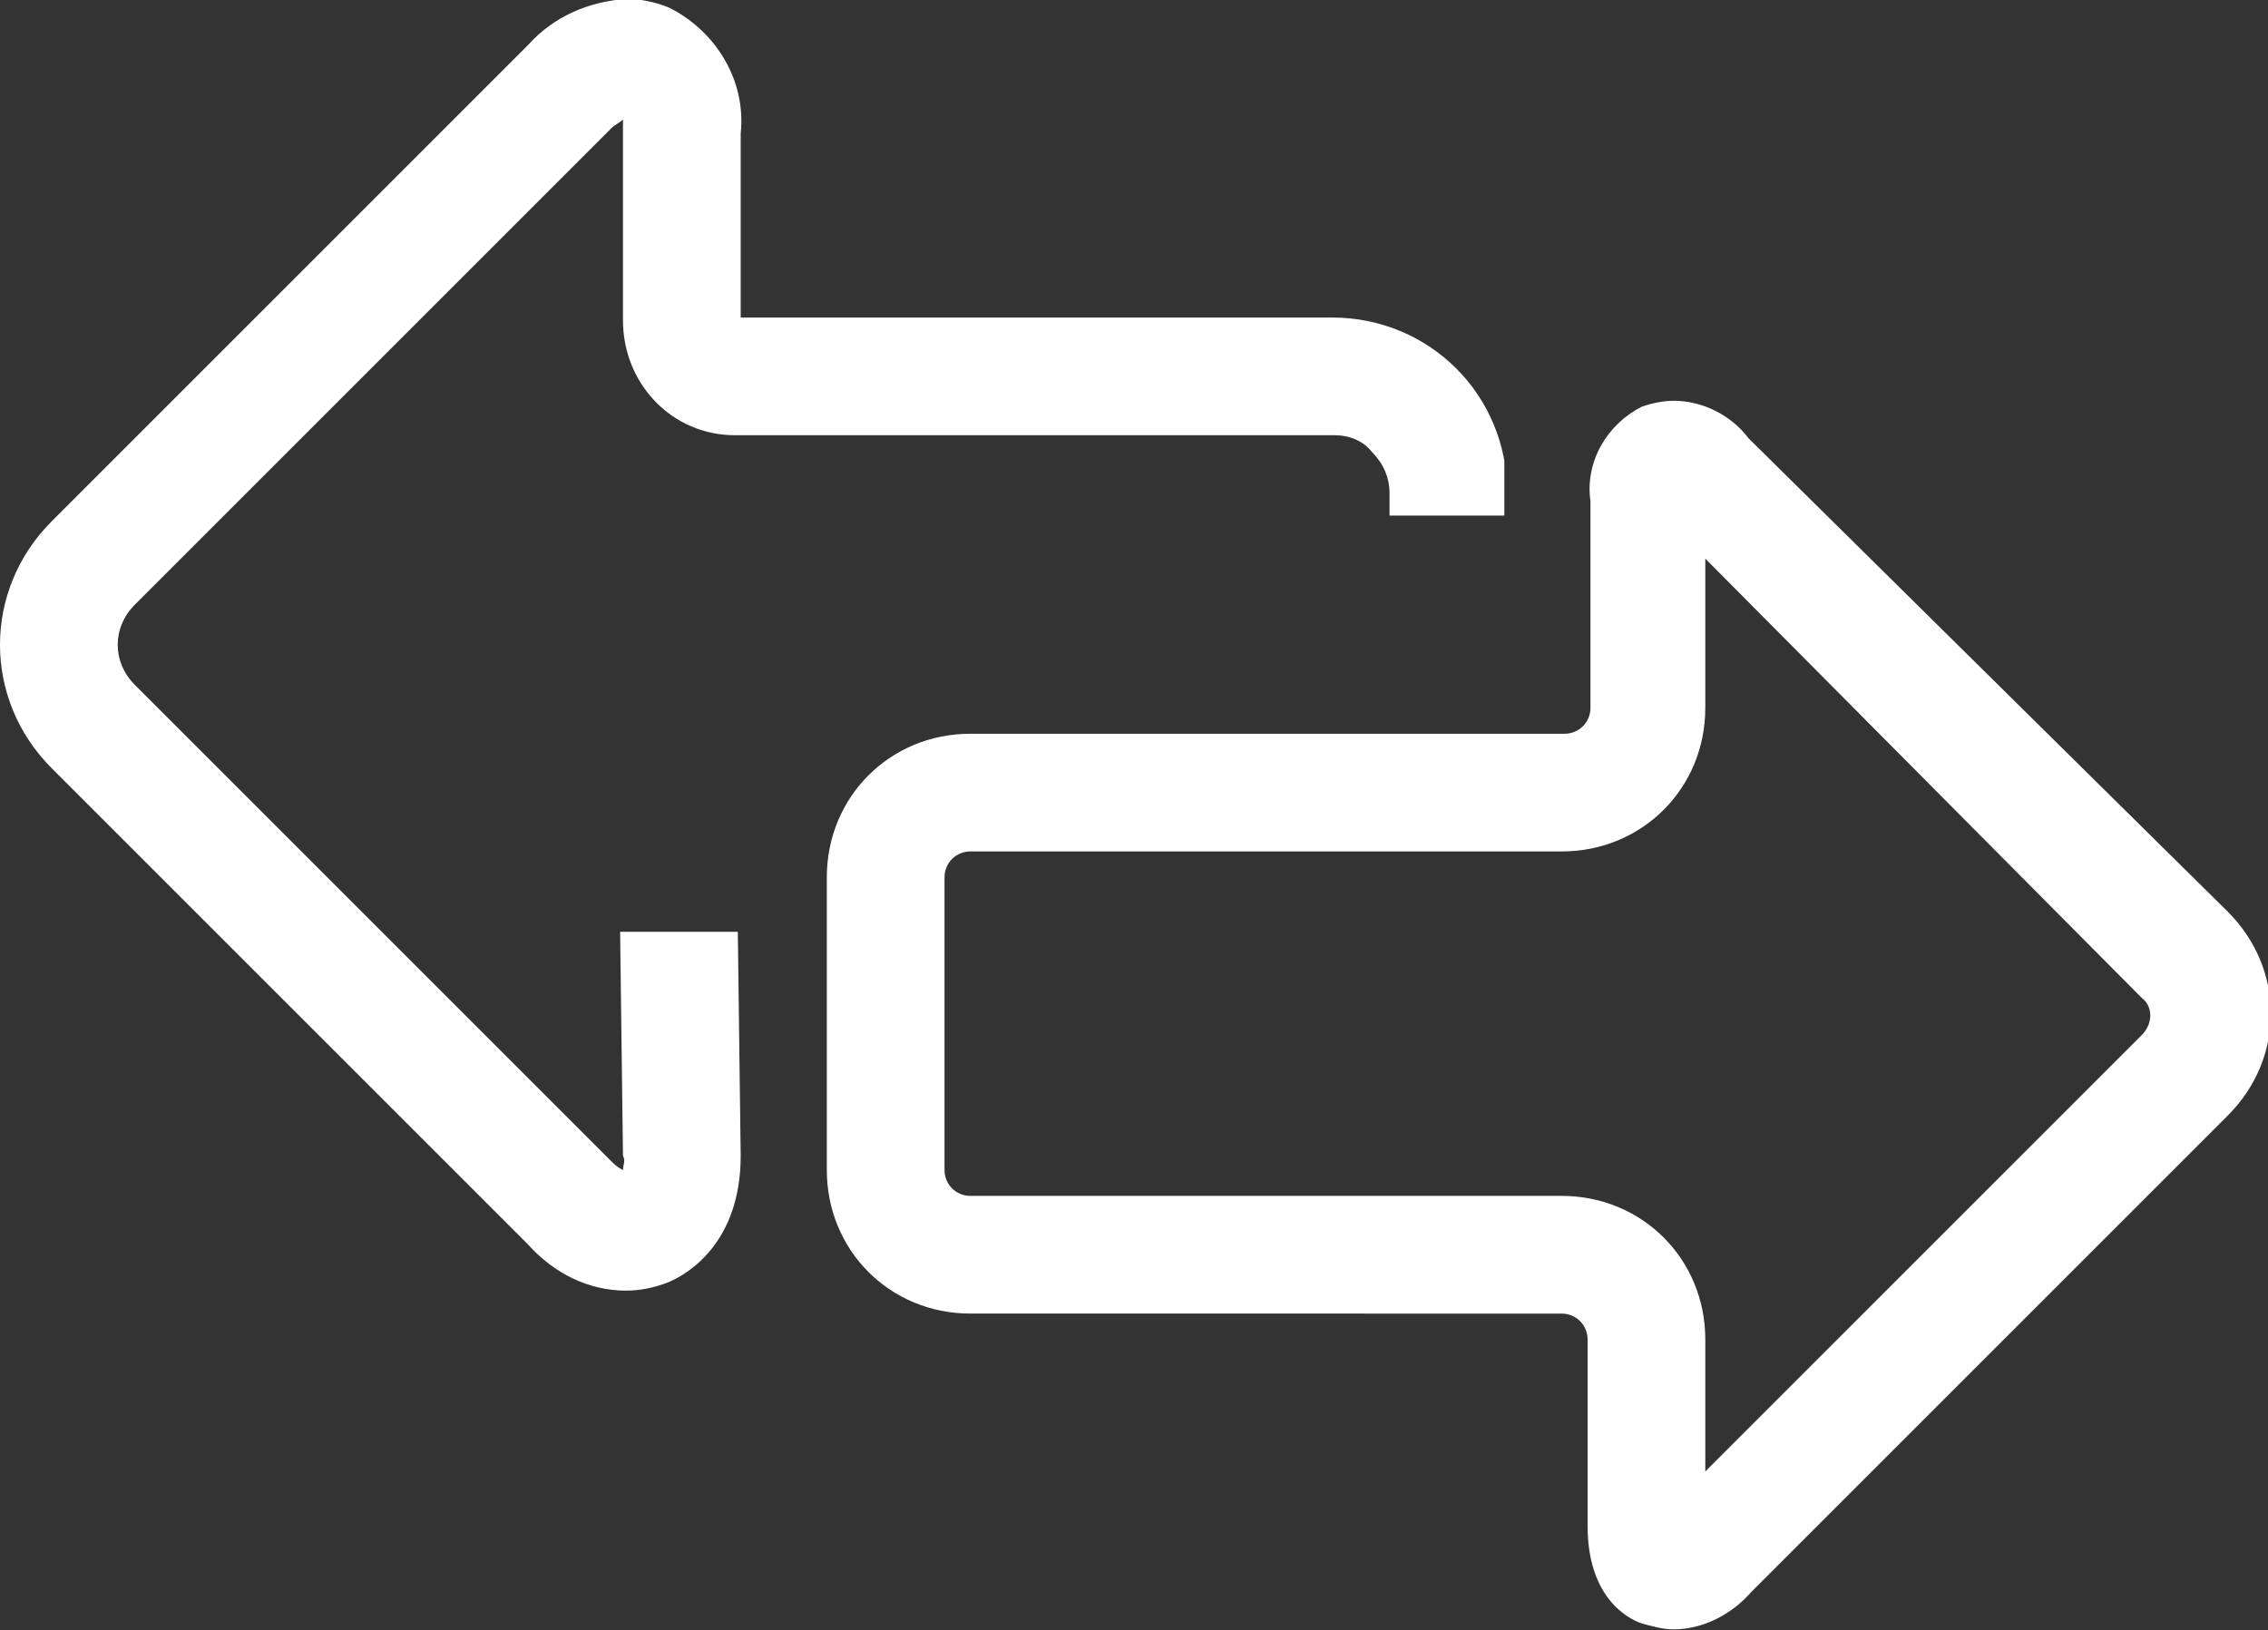 <?xml version="1.0" encoding="utf-8"?>
<!-- Generator: Adobe Illustrator 23.0.3, SVG Export Plug-In . SVG Version: 6.00 Build 0)  -->
<svg version="1.1" id="Layer_1" xmlns="http://www.w3.org/2000/svg" xmlns:xlink="http://www.w3.org/1999/xlink" x="0px" y="0px"
	 viewBox="0 0 79 56.8" style="enable-background:new 0 0 79 56.8;" xml:space="preserve">
<rect x="0" y="0" width="79" height="56.8" fill="#333333" stroke="none"/>
<style type="text/css">
	.st0{fill:#FFFFFF;}
	.st1{fill:none;}
	.st2{clip-path:url(#SVGID_2_);}
	.st3{clip-path:url(#SVGID_4_);}
</style>
<g id="Group_11" transform="translate(0 -1)">
	<path id="Fill_1" class="st0" d="M58.3,57c-0.3,0-0.5-0.1-0.8-0.2c-0.5-0.2-1.4-0.9-1.4-2.7v-6.5c0-0.9-0.8-1.7-1.7-1.7H33.8
		c-2.4,0-4.3-1.9-4.3-4.3V31.6c0-2.4,1.9-4.3,4.3-4.3h20.7c0.9,0,1.7-0.8,1.7-1.7v-7.1c0-1.8,0.9-2.5,1.4-2.7
		c0.2-0.1,0.5-0.2,0.8-0.2c0.8,0,1.6,0.4,2.1,1L77,33.3c1.7,1.7,1.7,4.4,0,6L60.4,56C59.9,56.6,59.1,57,58.3,57z M54.4,43.4
		c2.4,0,4.3,1.9,4.3,4.3v6.4l16.5-16.5c0.7-0.7,0.7-1.7,0-2.4L58.7,18.6v7c0,2.4-1.9,4.3-4.3,4.3H33.8c-0.9,0-1.7,0.8-1.7,1.7v10.2
		c0,0.9,0.8,1.7,1.7,1.7L54.4,43.4z"/>
	<g id="Group_5" transform="translate(28 14.762)">
		<path id="Clip_4-2" class="st1" d="M0.7,0.2H51V43H0.7V0.2z"/>
		<g>
			<defs>
				<rect id="SVGID_1_" x="0.7" y="0.2" width="50.3" height="42.8"/>
			</defs>
			<clipPath id="SVGID_2_">
				<use xlink:href="#SVGID_1_"  style="overflow:visible;"/>
			</clipPath>
			<g id="Group_5-2" class="st2">
				<path id="Fill_3" class="st0" d="M30.3,43c-0.4,0-0.7-0.1-1.1-0.2c-0.6-0.2-1.9-1-1.9-3.4v-6.5c0-0.5-0.4-0.9-0.9-0.9H5.8
					c-2.8,0-5-2.2-5-5V16.8c0-2.8,2.2-5,5-5h20.7c0.5,0,0.9-0.4,0.9-0.9V3.7C27.2,2.3,28,1,29.2,0.4c0.3-0.1,0.7-0.2,1.1-0.2
					c1,0,2,0.5,2.6,1.3L49.6,18c2,2,2,5.1,0,7.1L33,41.7C32.3,42.5,31.3,43,30.3,43z M26.4,30.5c1.3,0,2.4,1.1,2.4,2.4v6.5
					c0,1.3,0.5,1.8,1,2c0.2,0.1,0.3,0.1,0.5,0.1c0.6-0.1,1.2-0.4,1.6-0.8l16.6-16.6c1.4-1.4,1.4-3.6,0-5L31.9,2.5
					c-0.4-0.5-1-0.8-1.6-0.8c-0.2,0-0.3,0-0.5,0.1c-0.4,0.2-1,0.7-1,2v7.1c0,1.3-1.1,2.4-2.4,2.4H5.8c-1.9,0-3.5,1.6-3.5,3.5v10.2
					c0,1.9,1.6,3.5,3.5,3.5H26.4z M29.9,41.1v-8.2c0-1.9-1.6-3.5-3.5-3.5H5.8c-1.3,0-2.4-1.1-2.4-2.4V16.8c0-1.3,1.1-2.4,2.4-2.4
					h20.7c1.9,0,3.5-1.6,3.5-3.5V2.1l17.8,17.8c1,1,1,2.5,0,3.4L29.9,41.1L29.9,41.1z M26.4,27.9c2.8,0,5,2.2,5,5v4.6l15.2-15.2
					c0.4-0.4,0.4-1,0-1.3c0,0,0,0,0,0L31.4,5.7v5.2c0,2.8-2.2,5-5,5H5.8c-0.5,0-0.9,0.4-0.9,0.9v10.2c0,0.5,0.4,0.9,0.9,0.9
					L26.4,27.9z"/>
			</g>
		</g>
	</g>
	<path id="Fill_6" class="st0" d="M21.8,45.2c-1.1,0-2.1-0.5-2.9-1.4L2.3,27.2c-2.1-2.1-2.1-5.4,0-7.5L18.9,3.1
		c1.8-1.8,3.4-1.4,4-1.1S25,3.1,25,5.6v6.5c0,0.2,0.1,0.3,0.2,0.4c0.1,0.1,0.3,0.2,0.4,0.2h20.7c2.9,0,5.3,2.4,5.3,5.3h-2.6
		c0-0.7-0.3-1.4-0.8-1.9c-0.5-0.5-1.2-0.8-1.9-0.8H25.7c-0.9,0-1.7-0.3-2.3-0.9c-0.6-0.6-0.9-1.4-0.9-2.3V5.6c0-0.7-0.2-1.1-0.5-1.3
		s-0.8,0.1-1.2,0.6L4.1,21.5c-1.1,1.1-1.1,2.8,0,3.9L20.7,42c0.5,0.5,0.9,0.7,1.2,0.6s0.5-0.6,0.5-1.3l0-7l2.6,0l0,7
		c0,2.5-1.4,3.4-2.1,3.7C22.6,45.1,22.2,45.2,21.8,45.2"/>
	<g id="Group_10" transform="translate(0 0.762)">
		<path id="Clip_9-2" class="st1" d="M0,0.2h52.4v45H0V0.2z"/>
		<g>
			<defs>
				<rect id="SVGID_3_" y="0.2" width="52.4" height="45"/>
			</defs>
			<clipPath id="SVGID_4_">
				<use xlink:href="#SVGID_3_"  style="overflow:visible;"/>
			</clipPath>
			<g id="Group_10-2" class="st3">
				<path id="Fill_8" class="st0" d="M21.8,45.2c-1.3,0-2.5-0.6-3.4-1.6L1.8,27c-2.4-2.4-2.4-6.2,0-8.6L18.4,1.8
					c0.9-1,2.1-1.5,3.4-1.6c0.5,0,1,0.1,1.5,0.3C24.9,1.3,26,3,25.8,4.9v6.4h20.6c3.4,0,6.1,2.7,6.1,6.1v0.8h-4.1v-0.8
					c0-0.5-0.2-1-0.6-1.4c-0.3-0.4-0.8-0.6-1.3-0.6h-0.1H25.7h-0.1c-2.2,0-3.9-1.8-3.9-4V4.9c0-0.2,0-0.3,0-0.5
					c-0.1,0.1-0.3,0.2-0.4,0.3L4.7,21.3c-0.8,0.8-0.8,2,0,2.8l16.6,16.6c0.1,0.1,0.2,0.2,0.4,0.3c0-0.2,0.1-0.3,0-0.5l-0.1-7.8
					l4.1,0l0.1,7.8c0,3-1.8,4.1-2.5,4.4C22.8,45.1,22.3,45.2,21.8,45.2z M21.8,1.7c-0.9,0-1.7,0.5-2.3,1.1L2.8,19.5
					c-1.8,1.8-1.8,4.7,0,6.5l16.6,16.6c0.6,0.7,1.4,1.1,2.3,1.1c0.3,0,0.6-0.1,0.9-0.2c0.6-0.2,1.6-1,1.6-3l0-6.3l-1.1,0l0,6.3
					c0,1.4-0.6,1.8-0.9,2c-0.1,0.1-0.3,0.1-0.5,0.1c-0.6-0.1-1.2-0.3-1.6-0.8L3.6,25.2c-1.4-1.4-1.4-3.6,0-4.9L20.2,3.6
					c0.4-0.5,1-0.8,1.6-0.8c0.2,0,0.3,0,0.5,0.1c0.4,0.1,0.9,0.6,0.9,2v6.5c0,0.7,0.3,1.3,0.7,1.7c0.4,0.4,1,0.7,1.7,0.7h0.1h20.7
					h0.1c0.9,0,1.7,0.4,2.3,1c0.5,0.5,0.8,1.1,0.9,1.7h1.1c-0.4-2.2-2.3-3.8-4.5-3.8H25.7c-0.4,0-0.7-0.1-1-0.4
					c-0.3-0.3-0.4-0.6-0.4-1V4.9c0-2-1-2.7-1.6-3C22.4,1.8,22.1,1.7,21.8,1.7L21.8,1.7z"/>
			</g>
		</g>
	</g>
</g>
</svg>
